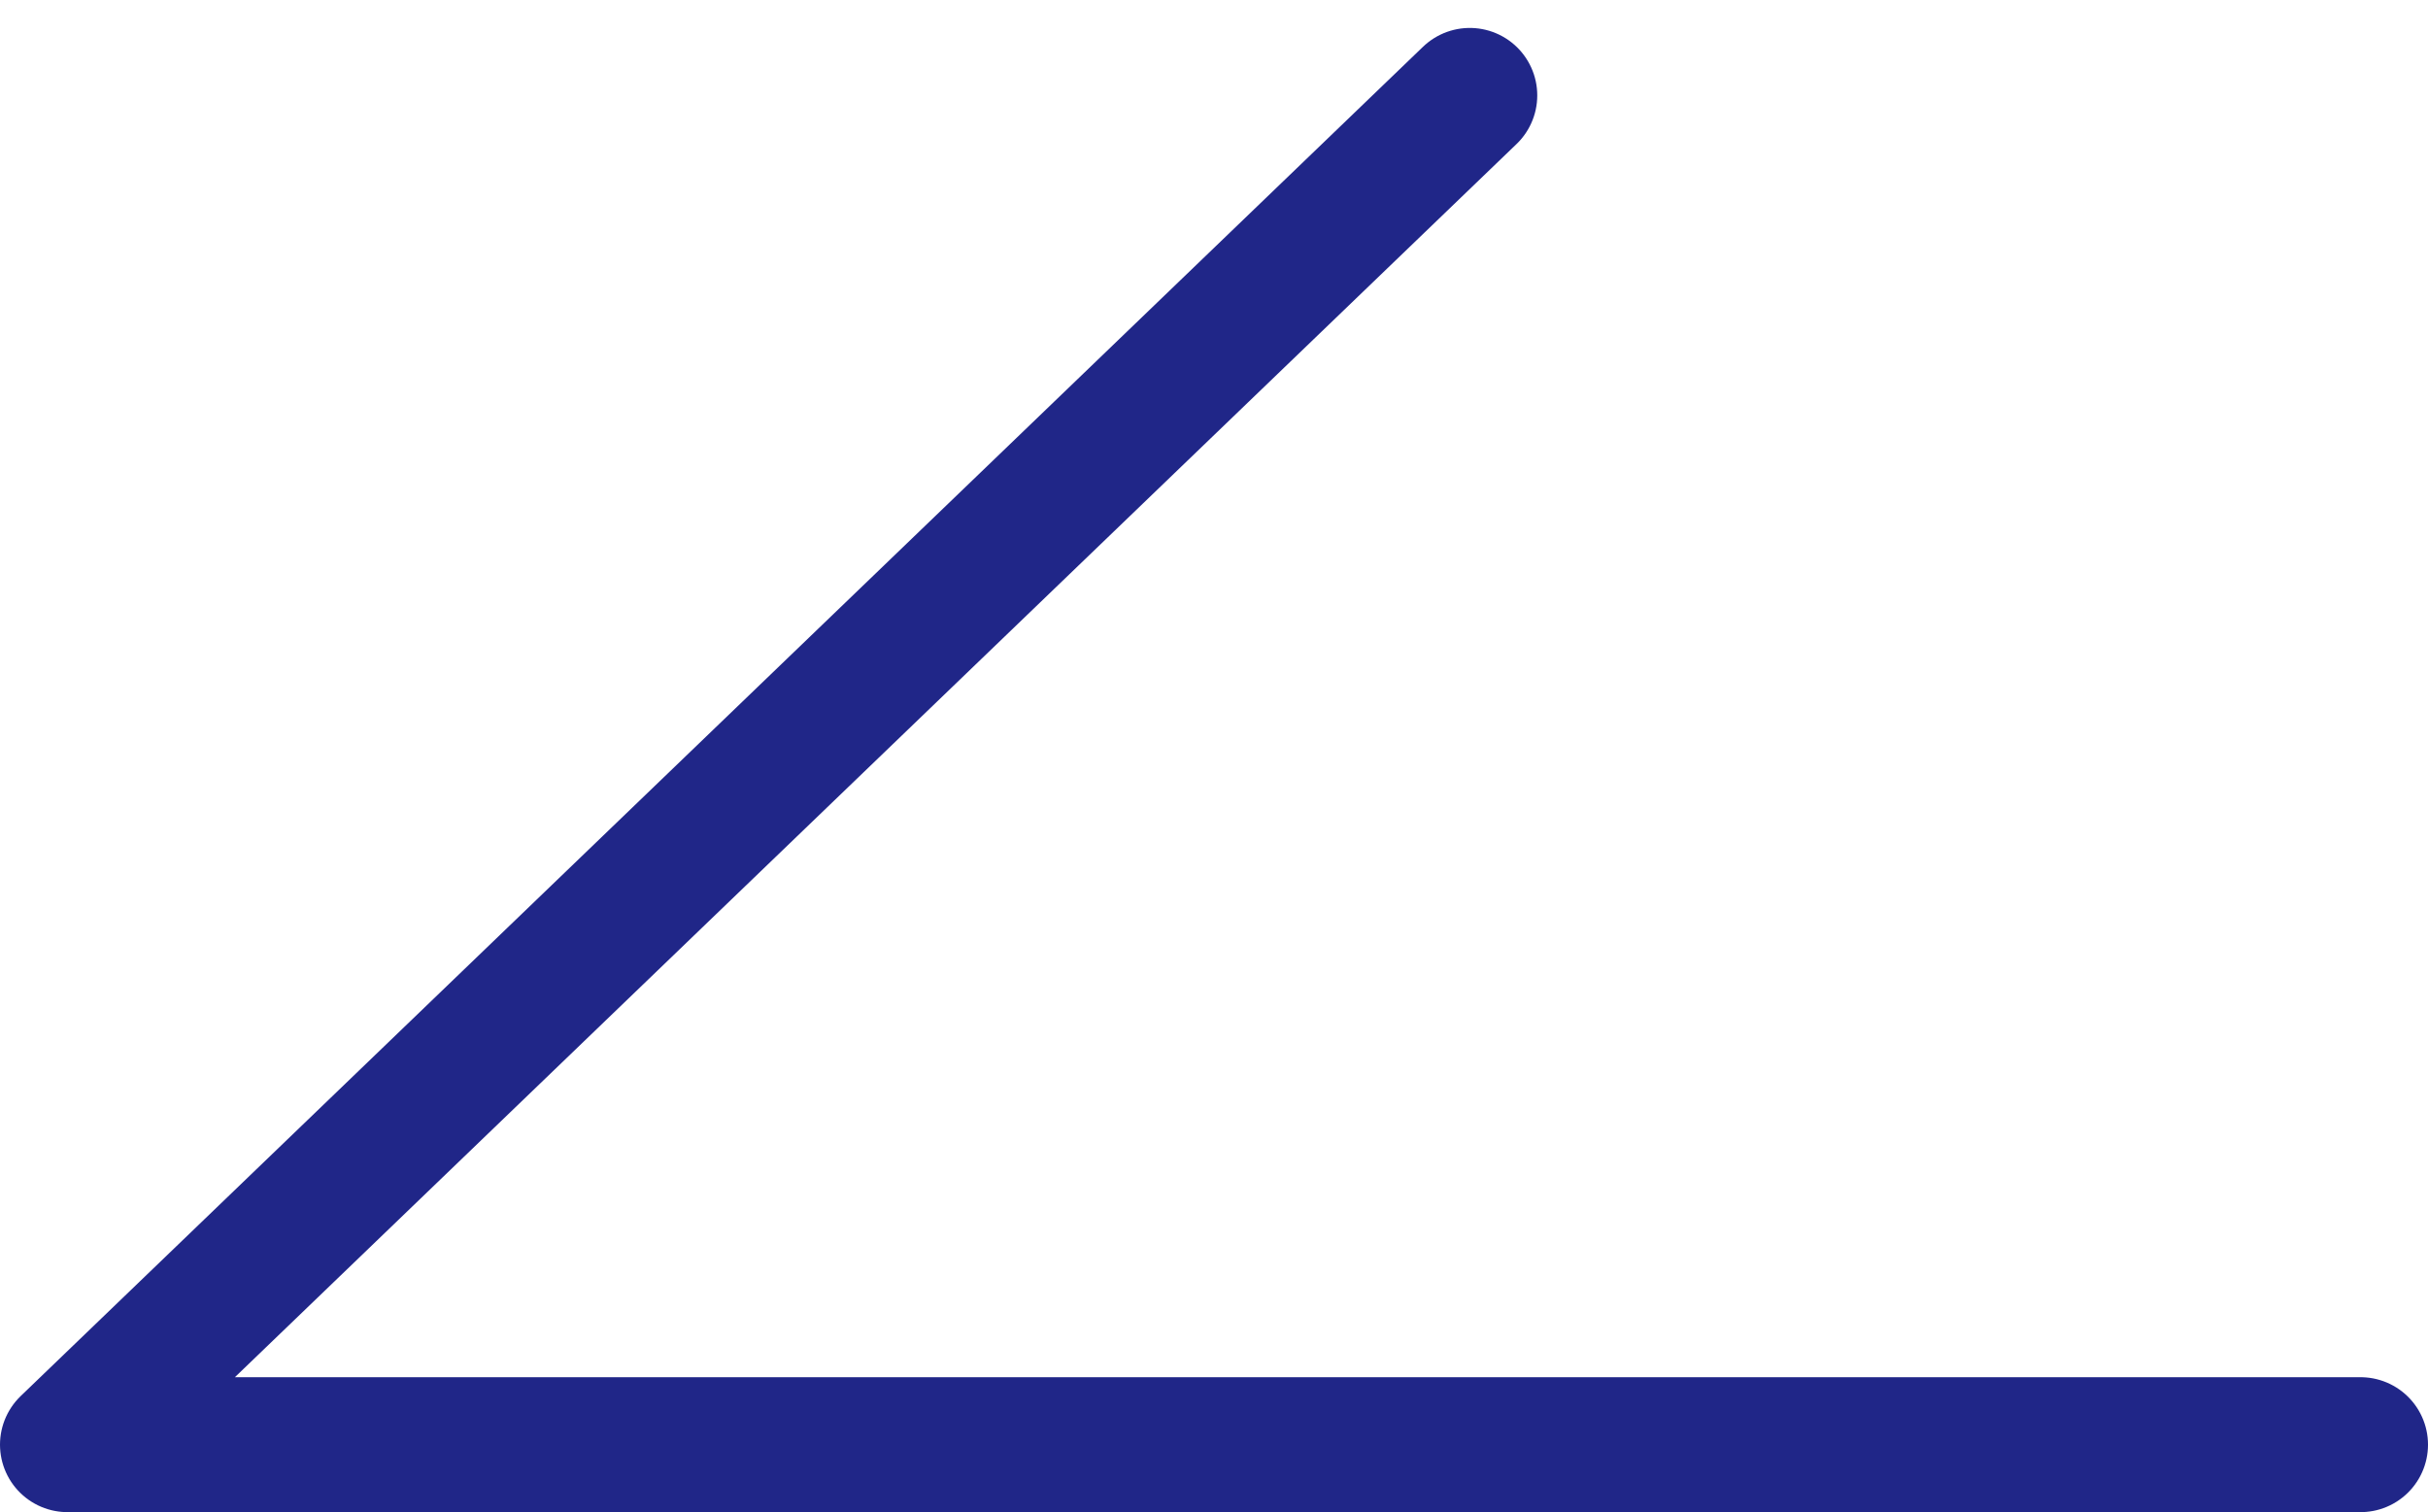 <svg xmlns="http://www.w3.org/2000/svg" width="17.993" height="11.207" viewBox="0 0 17.993 11.207">
  <path id="パス_20794" data-name="パス 20794" d="M12495.227,362.488l-10.392,10h16.993" transform="translate(-12484.335 -361.781)" fill="none" stroke="#202688" stroke-linecap="round" stroke-linejoin="round" stroke-width="1"/>
</svg>
